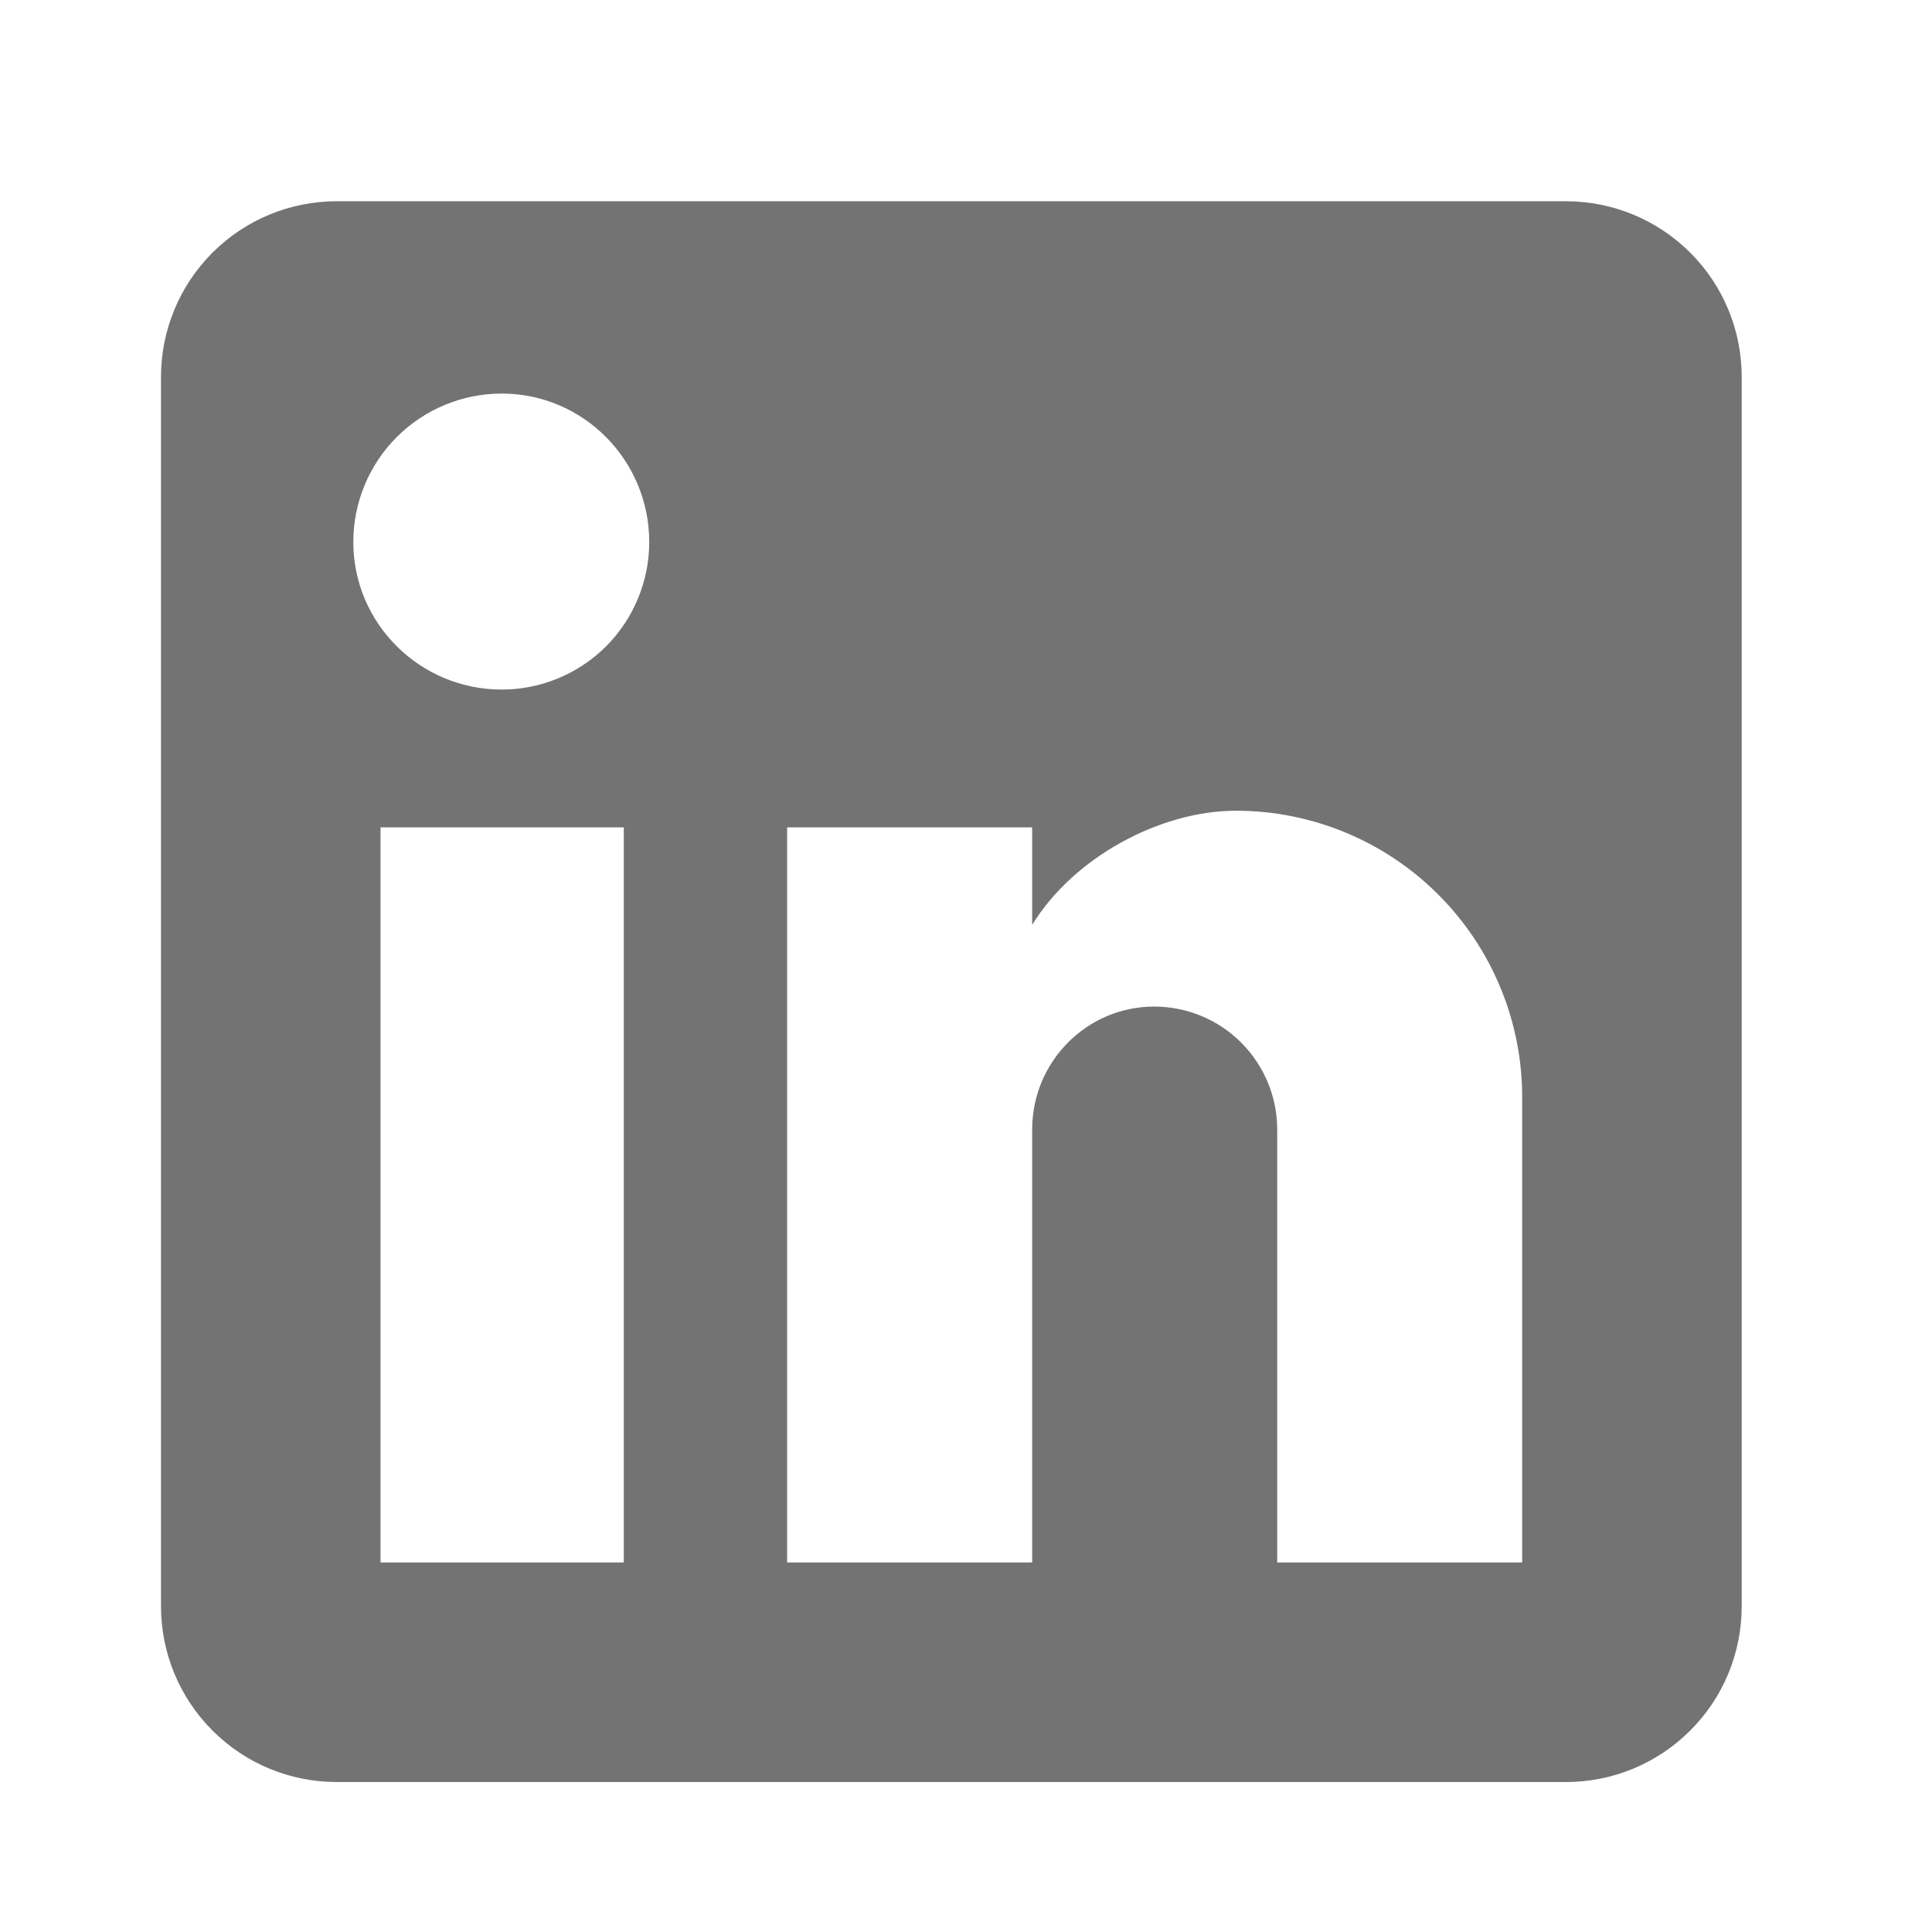 <svg width="24" height="24" viewBox="0 0 24 24" fill="none" xmlns="http://www.w3.org/2000/svg">
<path d="M19.454 2.5C20.033 2.5 20.588 2.73 20.997 3.139C21.407 3.548 21.636 4.103 21.636 4.682V19.955C21.636 20.533 21.407 21.088 20.997 21.497C20.588 21.907 20.033 22.137 19.454 22.137H4.182C3.603 22.137 3.048 21.907 2.639 21.497C2.23 21.088 2 20.533 2 19.955V4.682C2 4.103 2.23 3.548 2.639 3.139C3.048 2.73 3.603 2.5 4.182 2.5H19.454ZM18.909 19.409V13.627C18.909 12.684 18.534 11.78 17.867 11.113C17.201 10.446 16.296 10.071 15.353 10.071C14.425 10.071 13.345 10.638 12.822 11.489V10.278H9.778V19.409H12.822V14.031C12.822 13.191 13.498 12.504 14.338 12.504C14.743 12.504 15.132 12.665 15.418 12.951C15.704 13.238 15.866 13.626 15.866 14.031V19.409H18.909ZM6.233 8.566C6.719 8.566 7.185 8.372 7.529 8.029C7.872 7.685 8.065 7.219 8.065 6.733C8.065 5.718 7.247 4.889 6.233 4.889C5.744 4.889 5.275 5.083 4.929 5.429C4.583 5.775 4.389 6.244 4.389 6.733C4.389 7.747 5.218 8.566 6.233 8.566ZM7.749 19.409V10.278H4.727V19.409H7.749Z" fill="#737373"/>
</svg>
